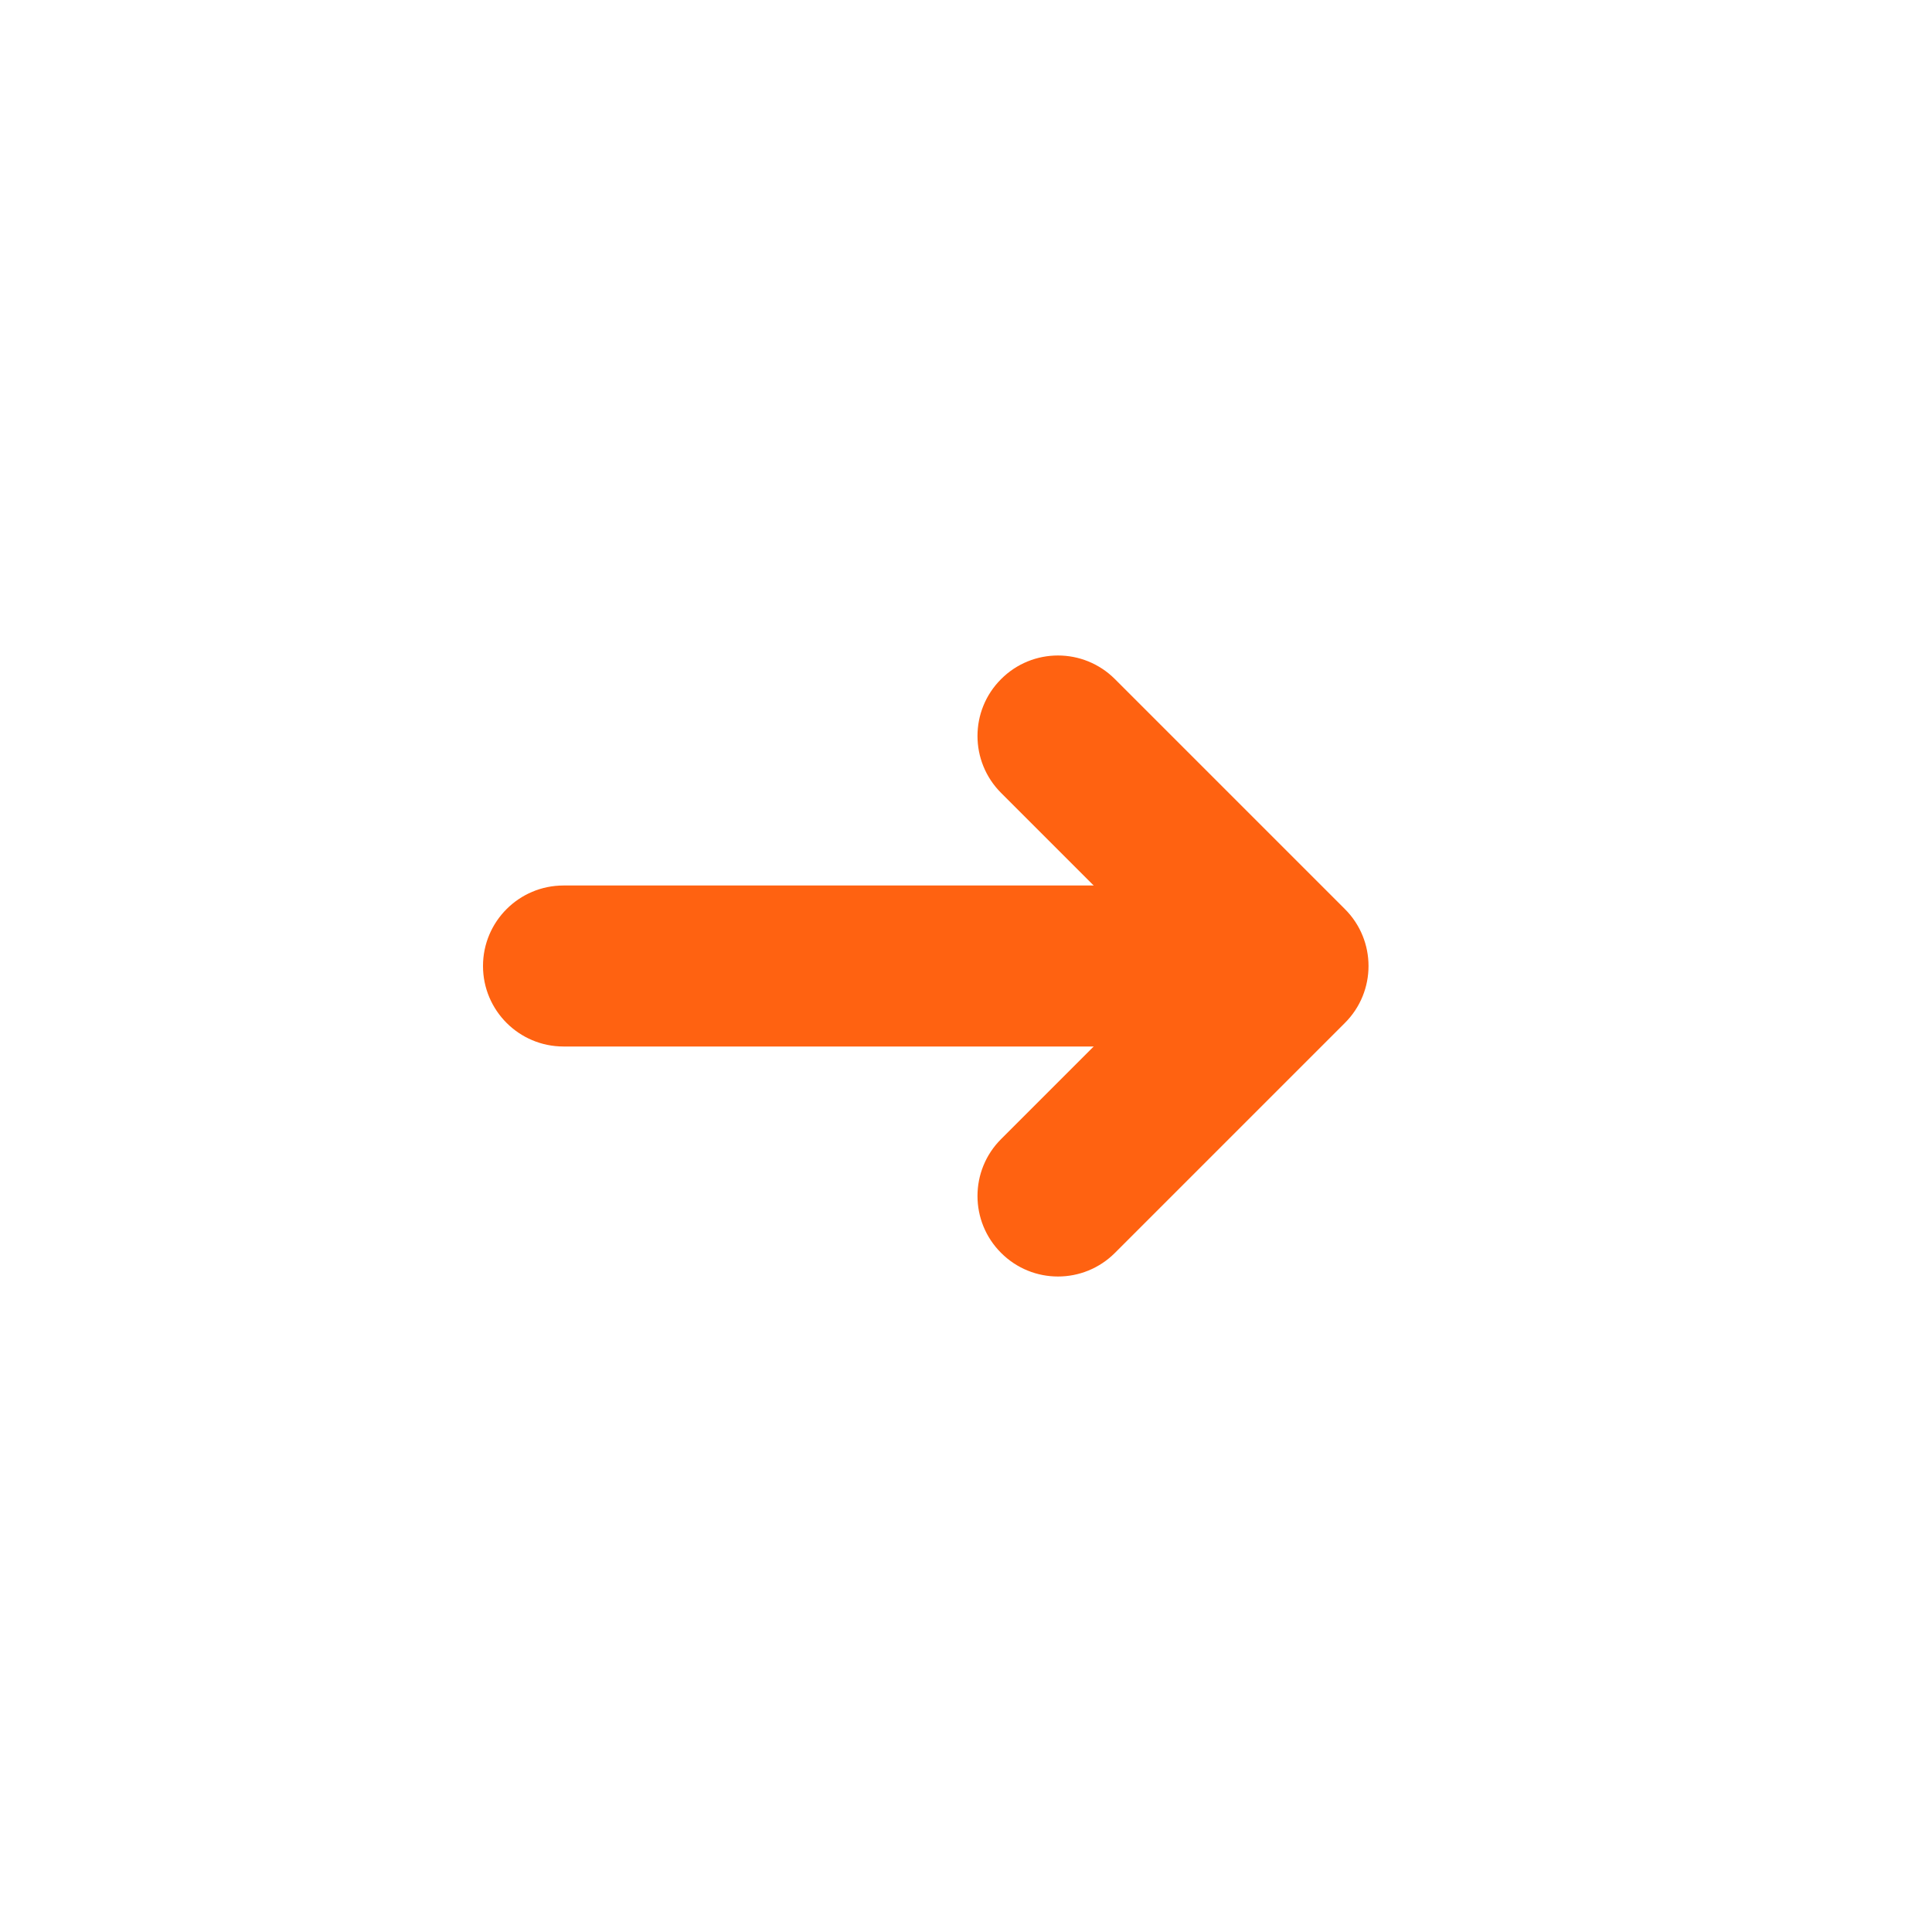 <svg width="24" height="24" viewBox="0 0 24 24" fill="none" xmlns="http://www.w3.org/2000/svg">
<path fill-rule="evenodd" clip-rule="evenodd" d="M6 12C6 11.448 6.448 11 7 11L15.286 11C15.838 11 16.286 11.448 16.286 12C16.286 12.552 15.838 13 15.286 13L7 13C6.448 13 6 12.552 6 12Z" fill="#FF6211"/>
<path fill-rule="evenodd" clip-rule="evenodd" d="M12.436 15.564C12.045 15.174 12.045 14.54 12.436 14.15L14.586 12L12.436 9.85C12.045 9.459 12.045 8.826 12.436 8.436C12.826 8.045 13.459 8.045 13.85 8.436L16.707 11.293C17.098 11.683 17.098 12.317 16.707 12.707L13.85 15.564C13.459 15.955 12.826 15.955 12.436 15.564Z" fill="#FF6211"/>
</svg>

